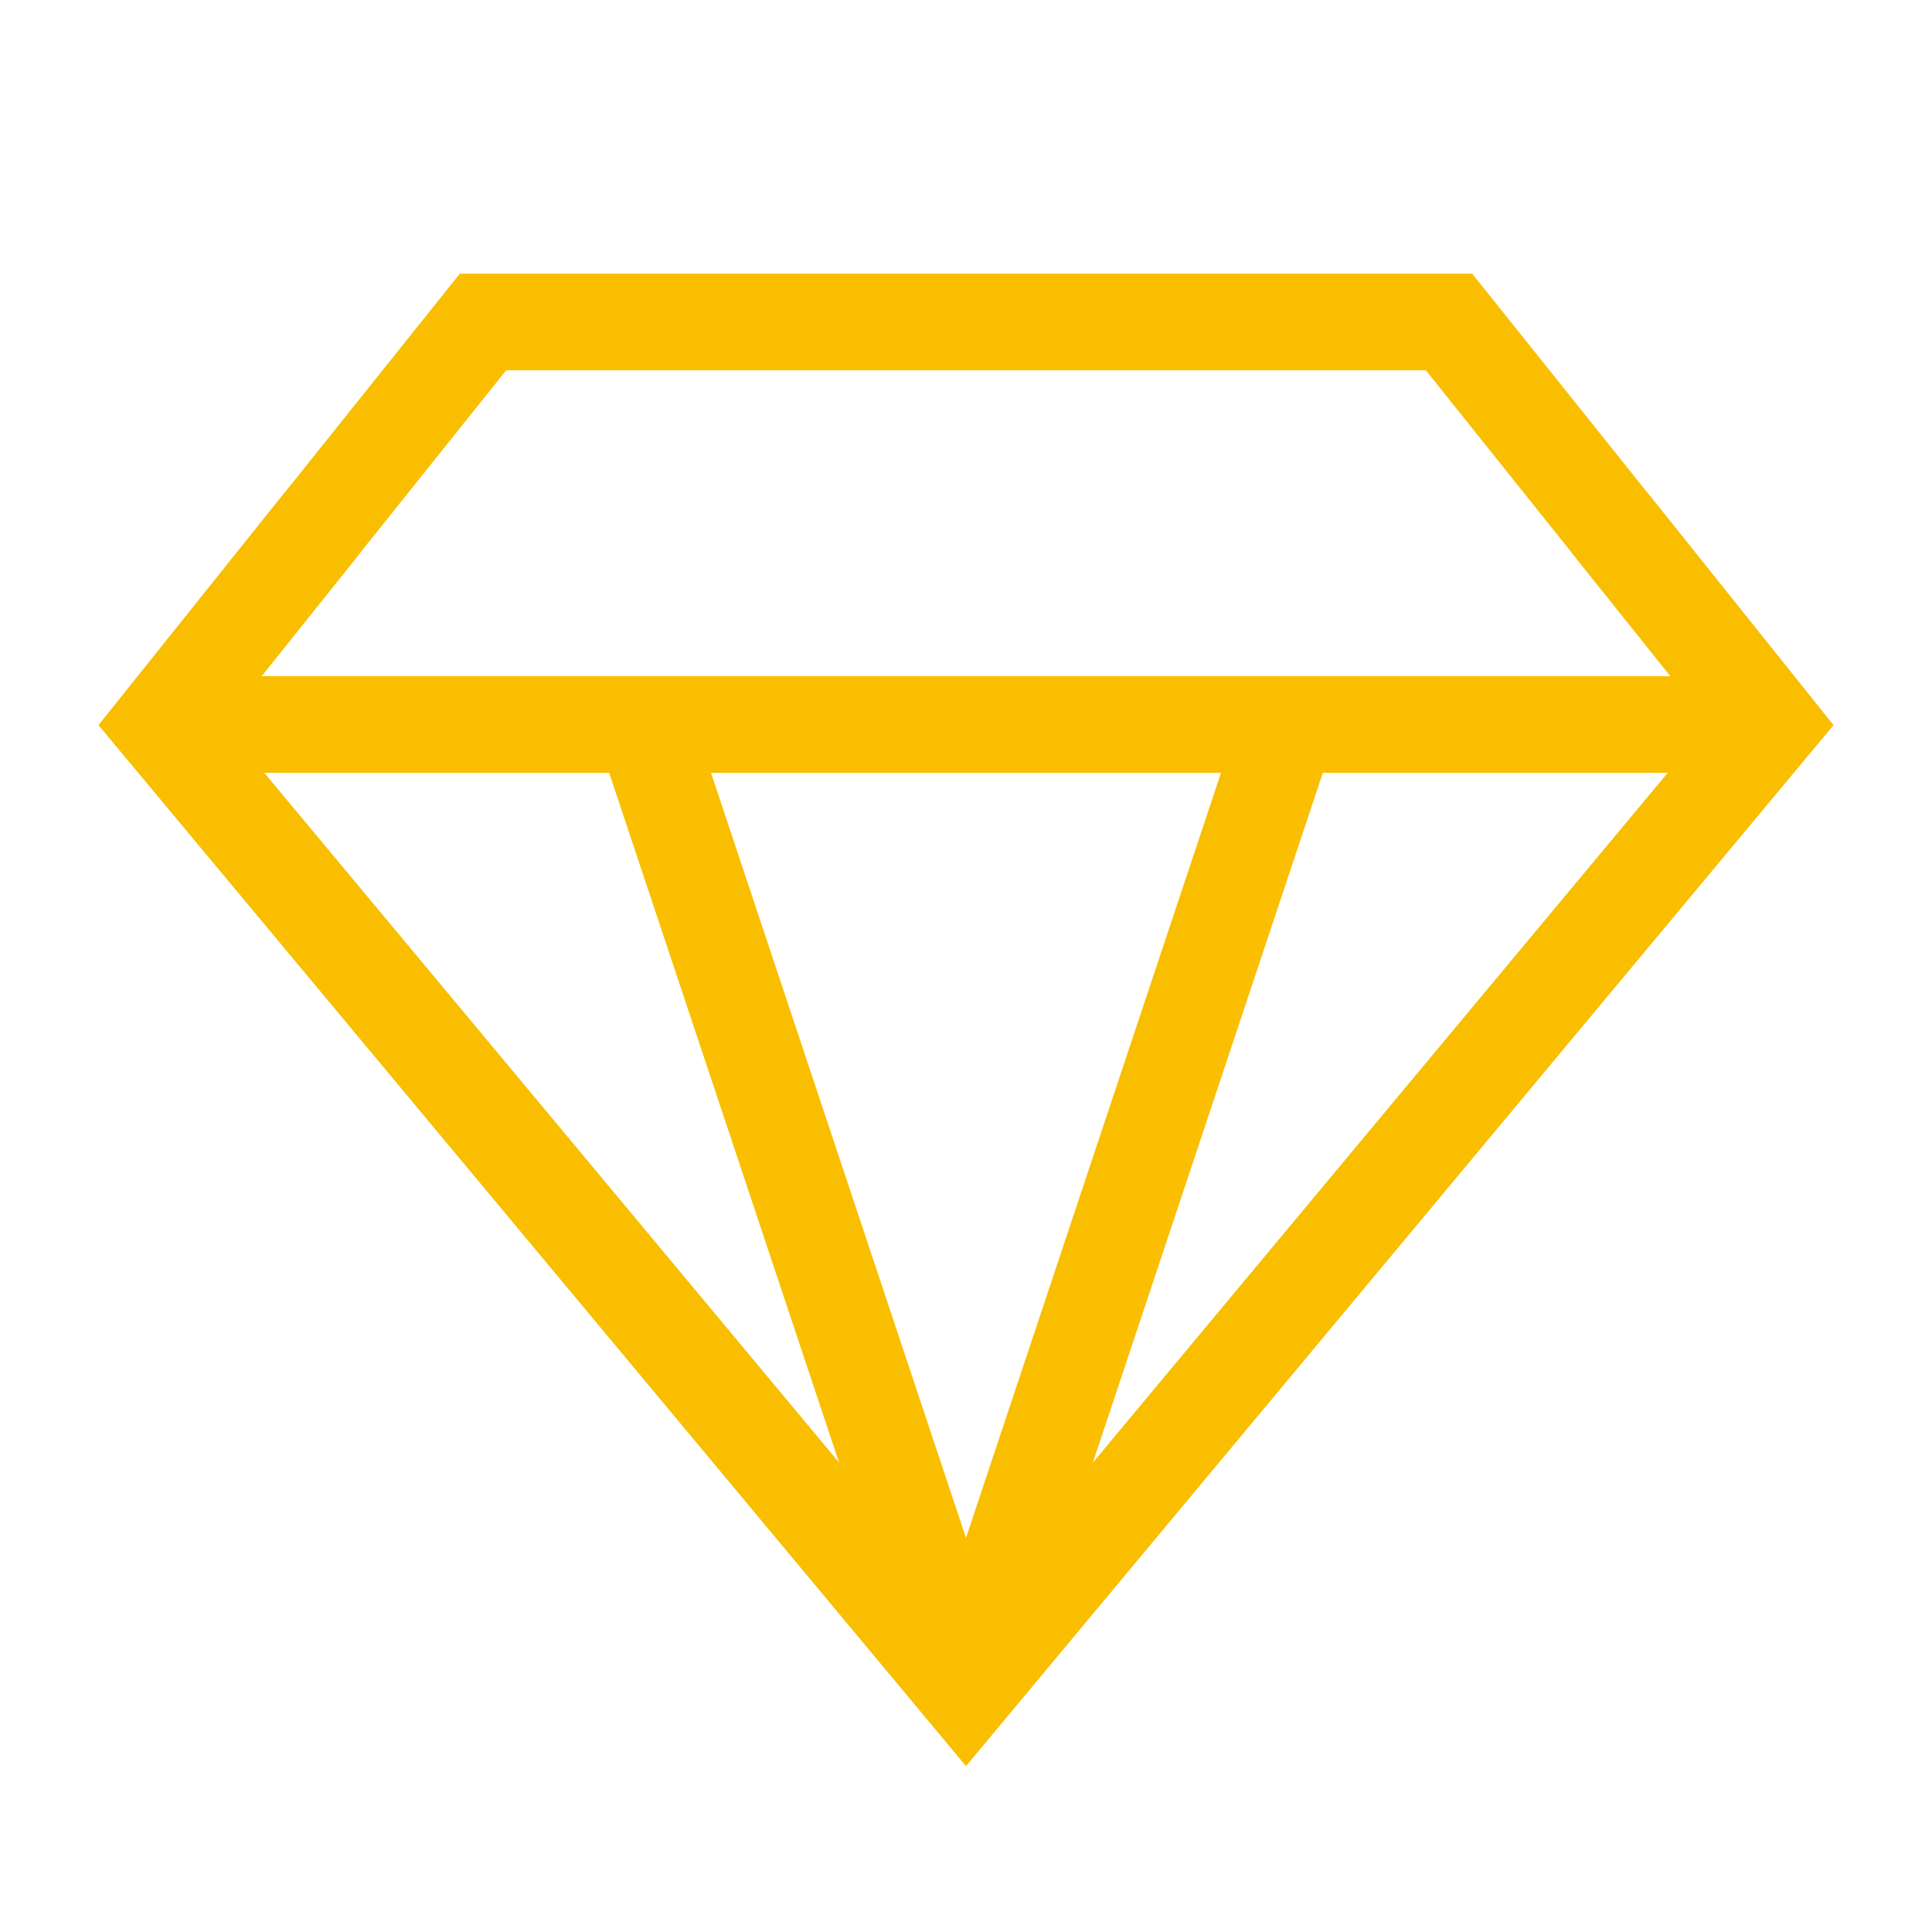 <svg xmlns="http://www.w3.org/2000/svg" xmlns:xlink="http://www.w3.org/1999/xlink" fill="none" version="1.1" width="20" height="20" viewBox="0 0 20 20"><defs><clipPath id="master_svg0_237_09429"><rect x="0" y="0" width="20" height="20" rx="0"/></clipPath></defs><g clip-path="url(#master_svg0_237_09429)"><g><path d="M4.76,2.833L1.276,7.188L1.021,7.507L10,18.281L18.979,7.507L15.24,2.833L4.76,2.833ZM2.312,7.494L10,16.719L17.688,7.494L14.76,3.833L5.24,3.833L2.312,7.494Z" fill-rule="evenodd" fill="#FABE00" fill-opacity="1" style="mix-blend-mode:passthrough"/></g><g><path d="M18.333,8L1.667,8L1.667,7L18.333,7L18.333,8Z" fill-rule="evenodd" fill="#FABE00" fill-opacity="1" style="mix-blend-mode:passthrough"/></g><g><path d="M7.141,7.342L10.474,17.342L9.525,17.658L6.192,7.658L7.141,7.342Z" fill-rule="evenodd" fill="#FABE00" fill-opacity="1" style="mix-blend-mode:passthrough"/></g><g><path d="M13.808,7.658L10.474,17.658L9.526,17.342L12.859,7.342L13.808,7.658Z" fill-rule="evenodd" fill="#FABE00" fill-opacity="1" style="mix-blend-mode:passthrough"/></g><g><path d="M18.979,7.506L17.057,5.104L16.276,5.729L17.688,7.493L10,16.719L2.312,7.493L3.724,5.729L2.943,5.104L1.021,7.506L10,18.281L18.979,7.506Z" fill-rule="evenodd" fill="#FABE00" fill-opacity="1" style="mix-blend-mode:passthrough"/></g></g></svg>